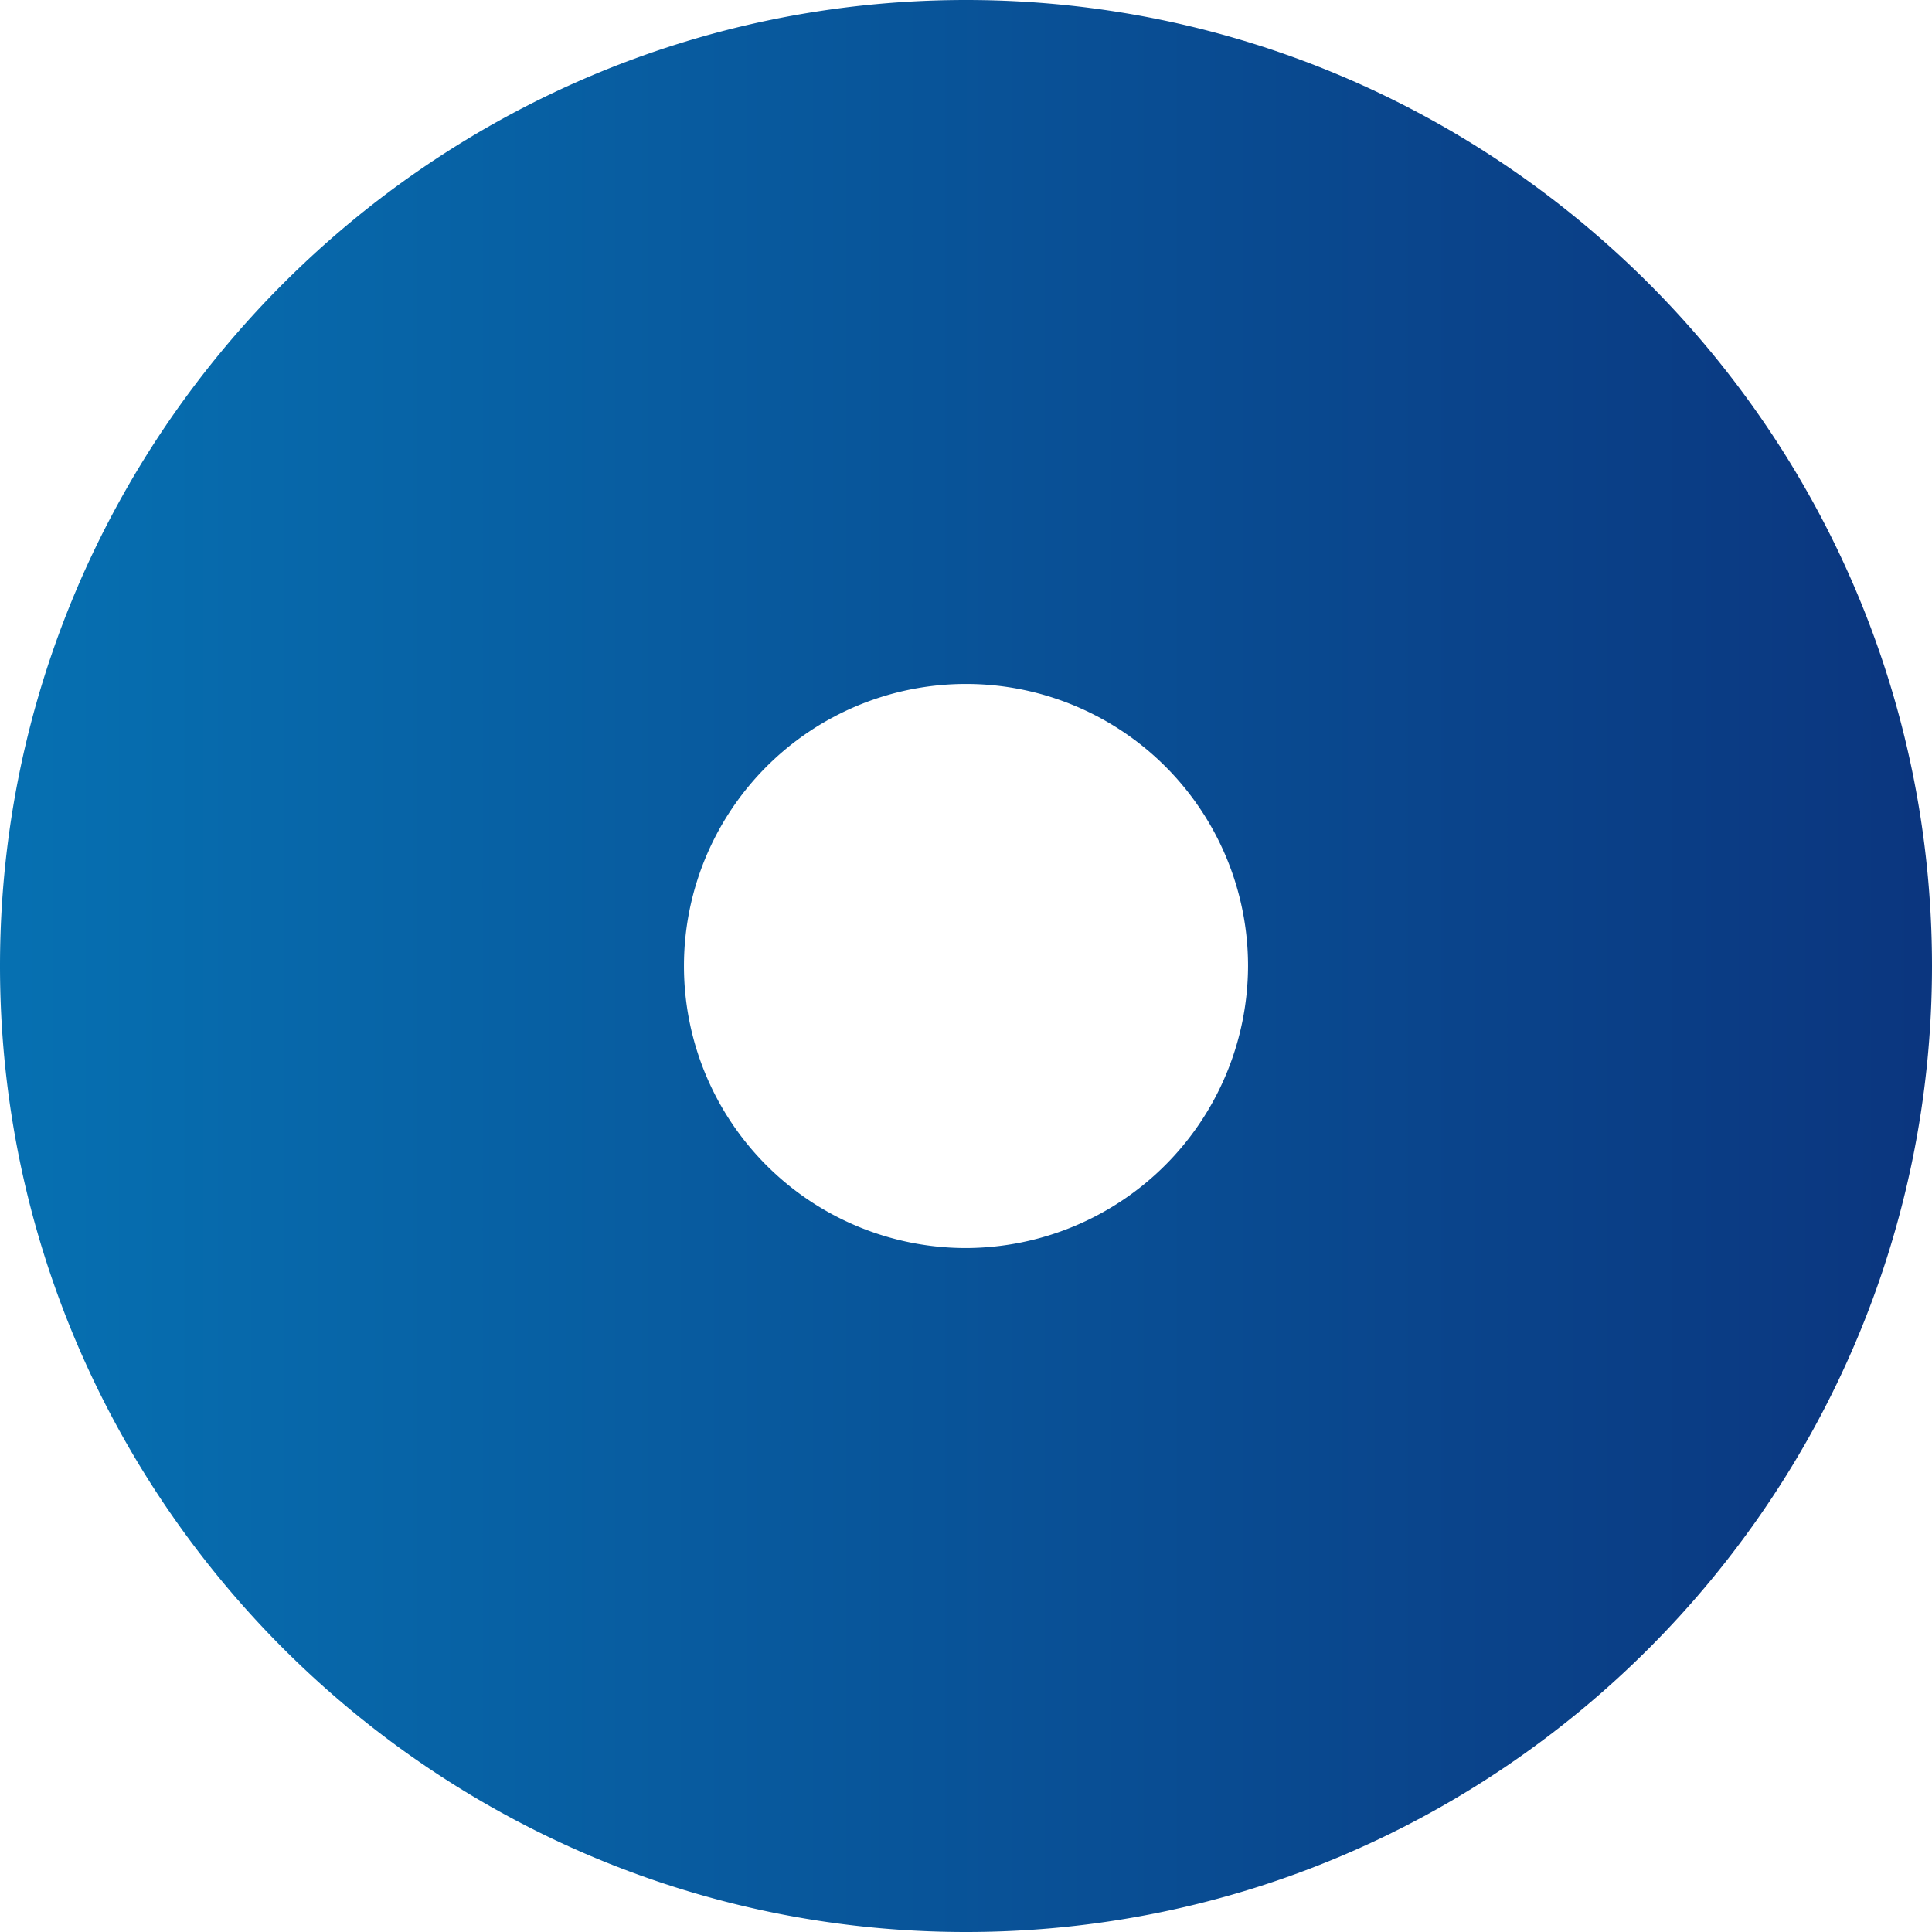 <svg xmlns="http://www.w3.org/2000/svg" xmlns:xlink="http://www.w3.org/1999/xlink" width="476.314" height="476.314" viewBox="0 0 476.314 476.314">
  <defs>
    <linearGradient id="linear-gradient" x1="-1.704" y1="0.5" x2="0.99" y2="0.5" gradientUnits="objectBoundingBox">
      <stop offset="0" stop-color="#96d2d7"/>
      <stop offset="0.2" stop-color="#00b5ed"/>
      <stop offset="1" stop-color="#0b367f"/>
    </linearGradient>
  </defs>
  <path id="Tracé_256" data-name="Tracé 256" d="M330.757,0C199.51,0,92.6,106.91,92.6,238.157S199.51,476.314,330.757,476.314,568.914,369.4,568.914,238.157,462,0,330.757,0Zm0,307.692a69.535,69.535,0,1,1,69.535-69.535A69.739,69.739,0,0,1,330.757,307.692Z" transform="translate(-92.6)" fill="url(#linear-gradient)"/>
</svg>
